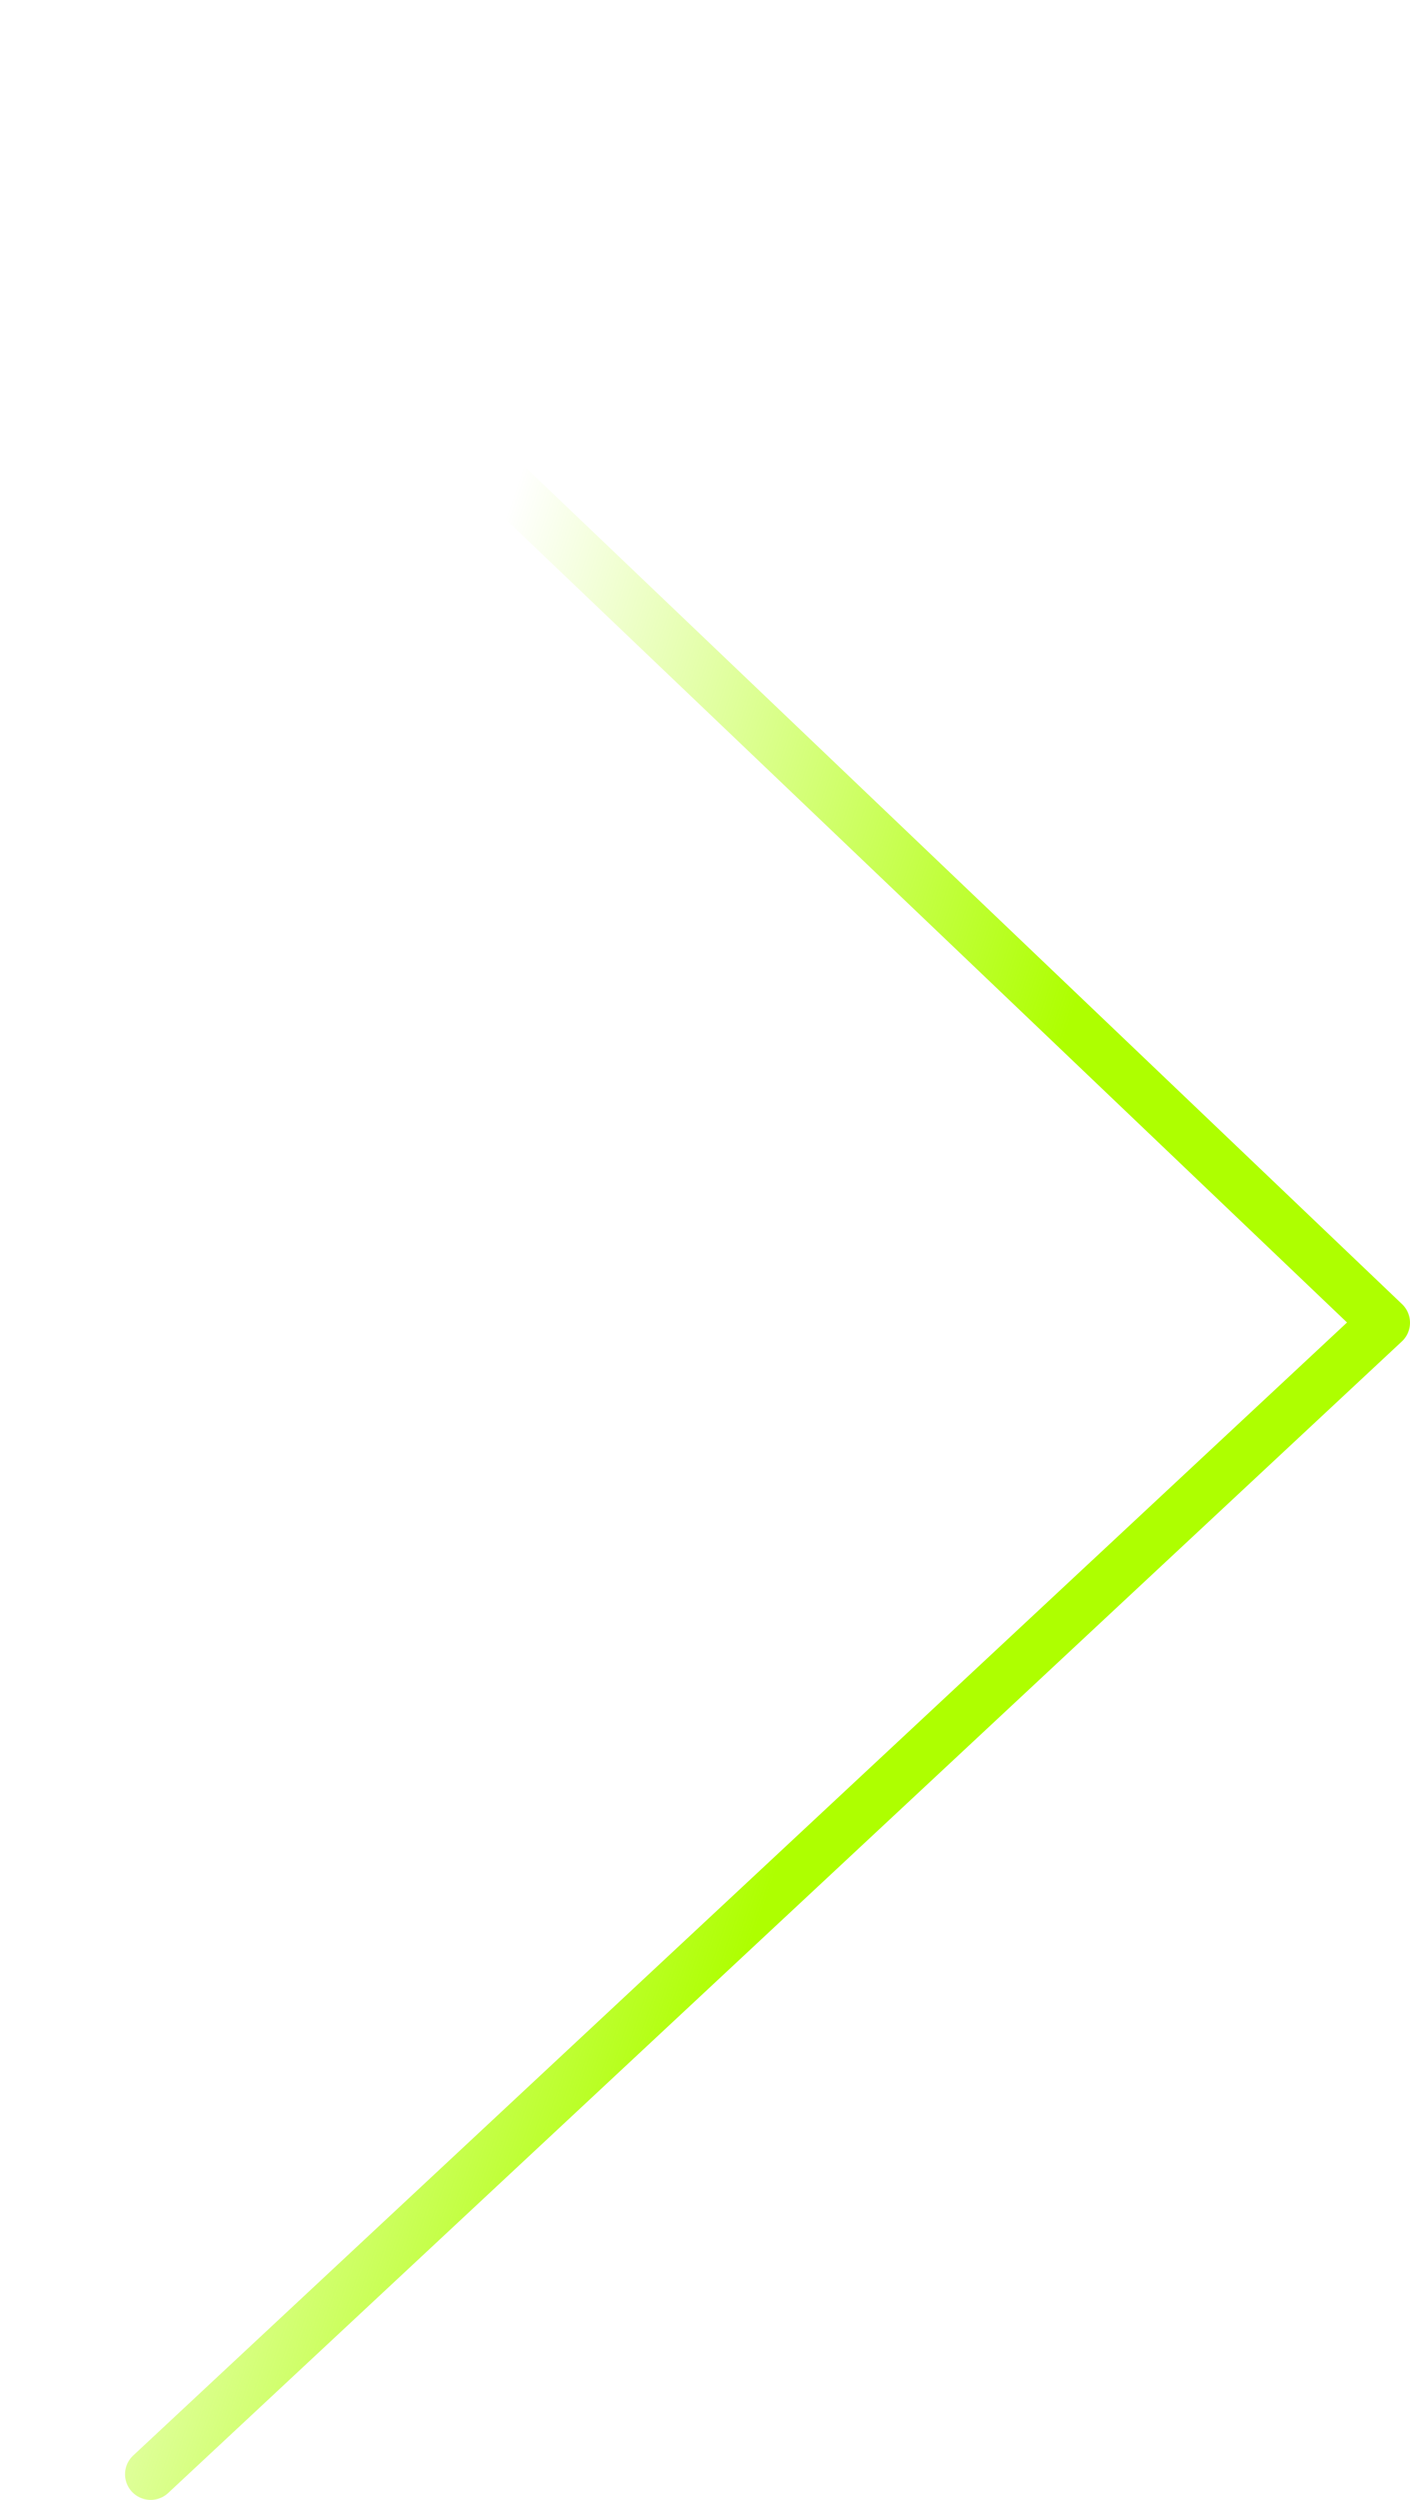 <svg width="110" height="195" viewBox="0 0 110 195" fill="none" xmlns="http://www.w3.org/2000/svg">
<path d="M11.755 193L108 103.175L2 2" stroke="url(#paint0_linear)" stroke-width="4" stroke-miterlimit="10" stroke-linecap="round" stroke-linejoin="round"/>
<defs>
<linearGradient id="paint0_linear" x1="76.157" y1="100.839" x2="0.67" y2="74.737" gradientUnits="userSpaceOnUse">
<stop stop-color="#aeff00"/>
<stop offset="0.682" stop-color="#aeff00" stop-opacity="0"/>
</linearGradient>
</defs>
</svg>
